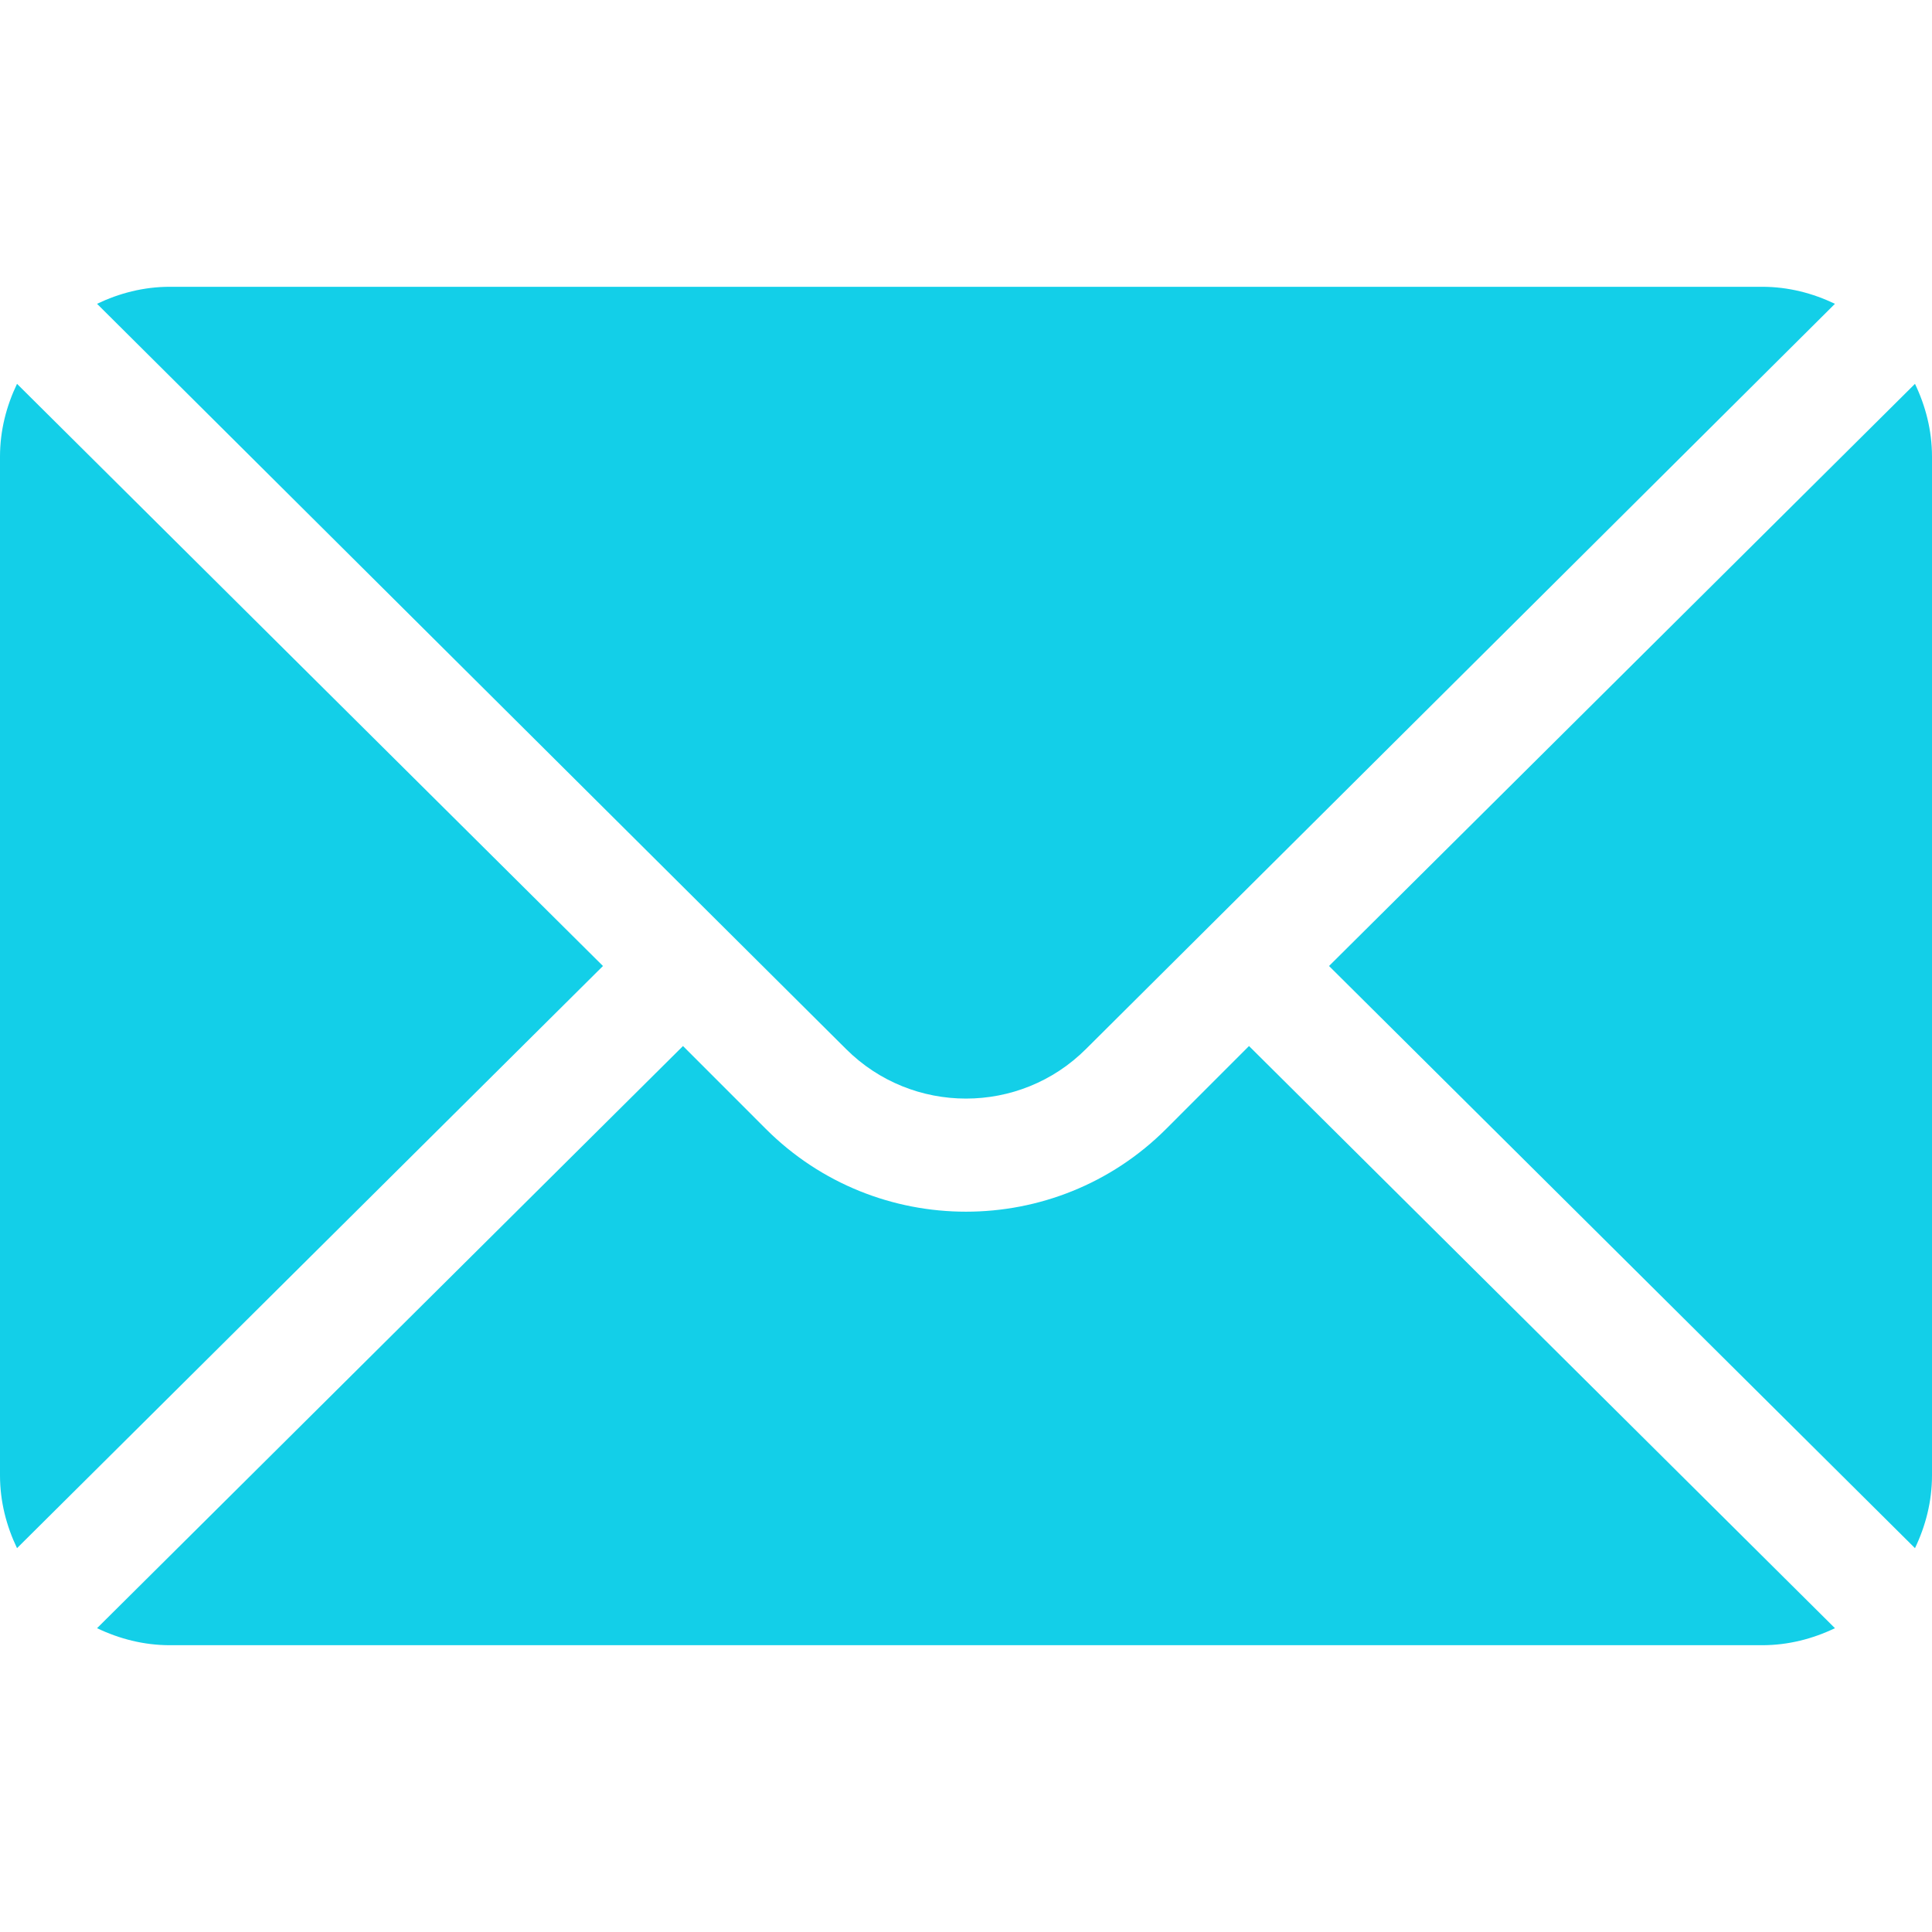 <svg width="52" height="52" viewBox="0 0 52 52" fill="none" xmlns="http://www.w3.org/2000/svg">
<path d="M51.542 10.331L35.771 26L51.542 41.669C51.827 41.073 52 40.414 52 39.711V12.289C52 11.585 51.827 10.927 51.542 10.331Z" fill="#13CFE8"/>
<path d="M47.43 7.719H4.57C3.867 7.719 3.208 7.892 2.612 8.177L22.769 28.232C24.551 30.014 27.449 30.014 29.231 28.232L49.388 8.177C48.792 7.892 48.133 7.719 47.43 7.719Z" fill="#13CFE8"/>
<path d="M0.458 10.331C0.173 10.927 0 11.585 0 12.289V39.711C0 40.414 0.173 41.073 0.458 41.669L16.229 26L0.458 10.331Z" fill="#13CFE8"/>
<path d="M33.617 28.154L31.386 30.386C28.416 33.355 23.584 33.355 20.614 30.386L18.383 28.154L2.612 43.823C3.208 44.108 3.867 44.281 4.57 44.281H47.43C48.133 44.281 48.792 44.108 49.388 43.823L33.617 28.154Z" fill="#13CFE8"/>
</svg>
